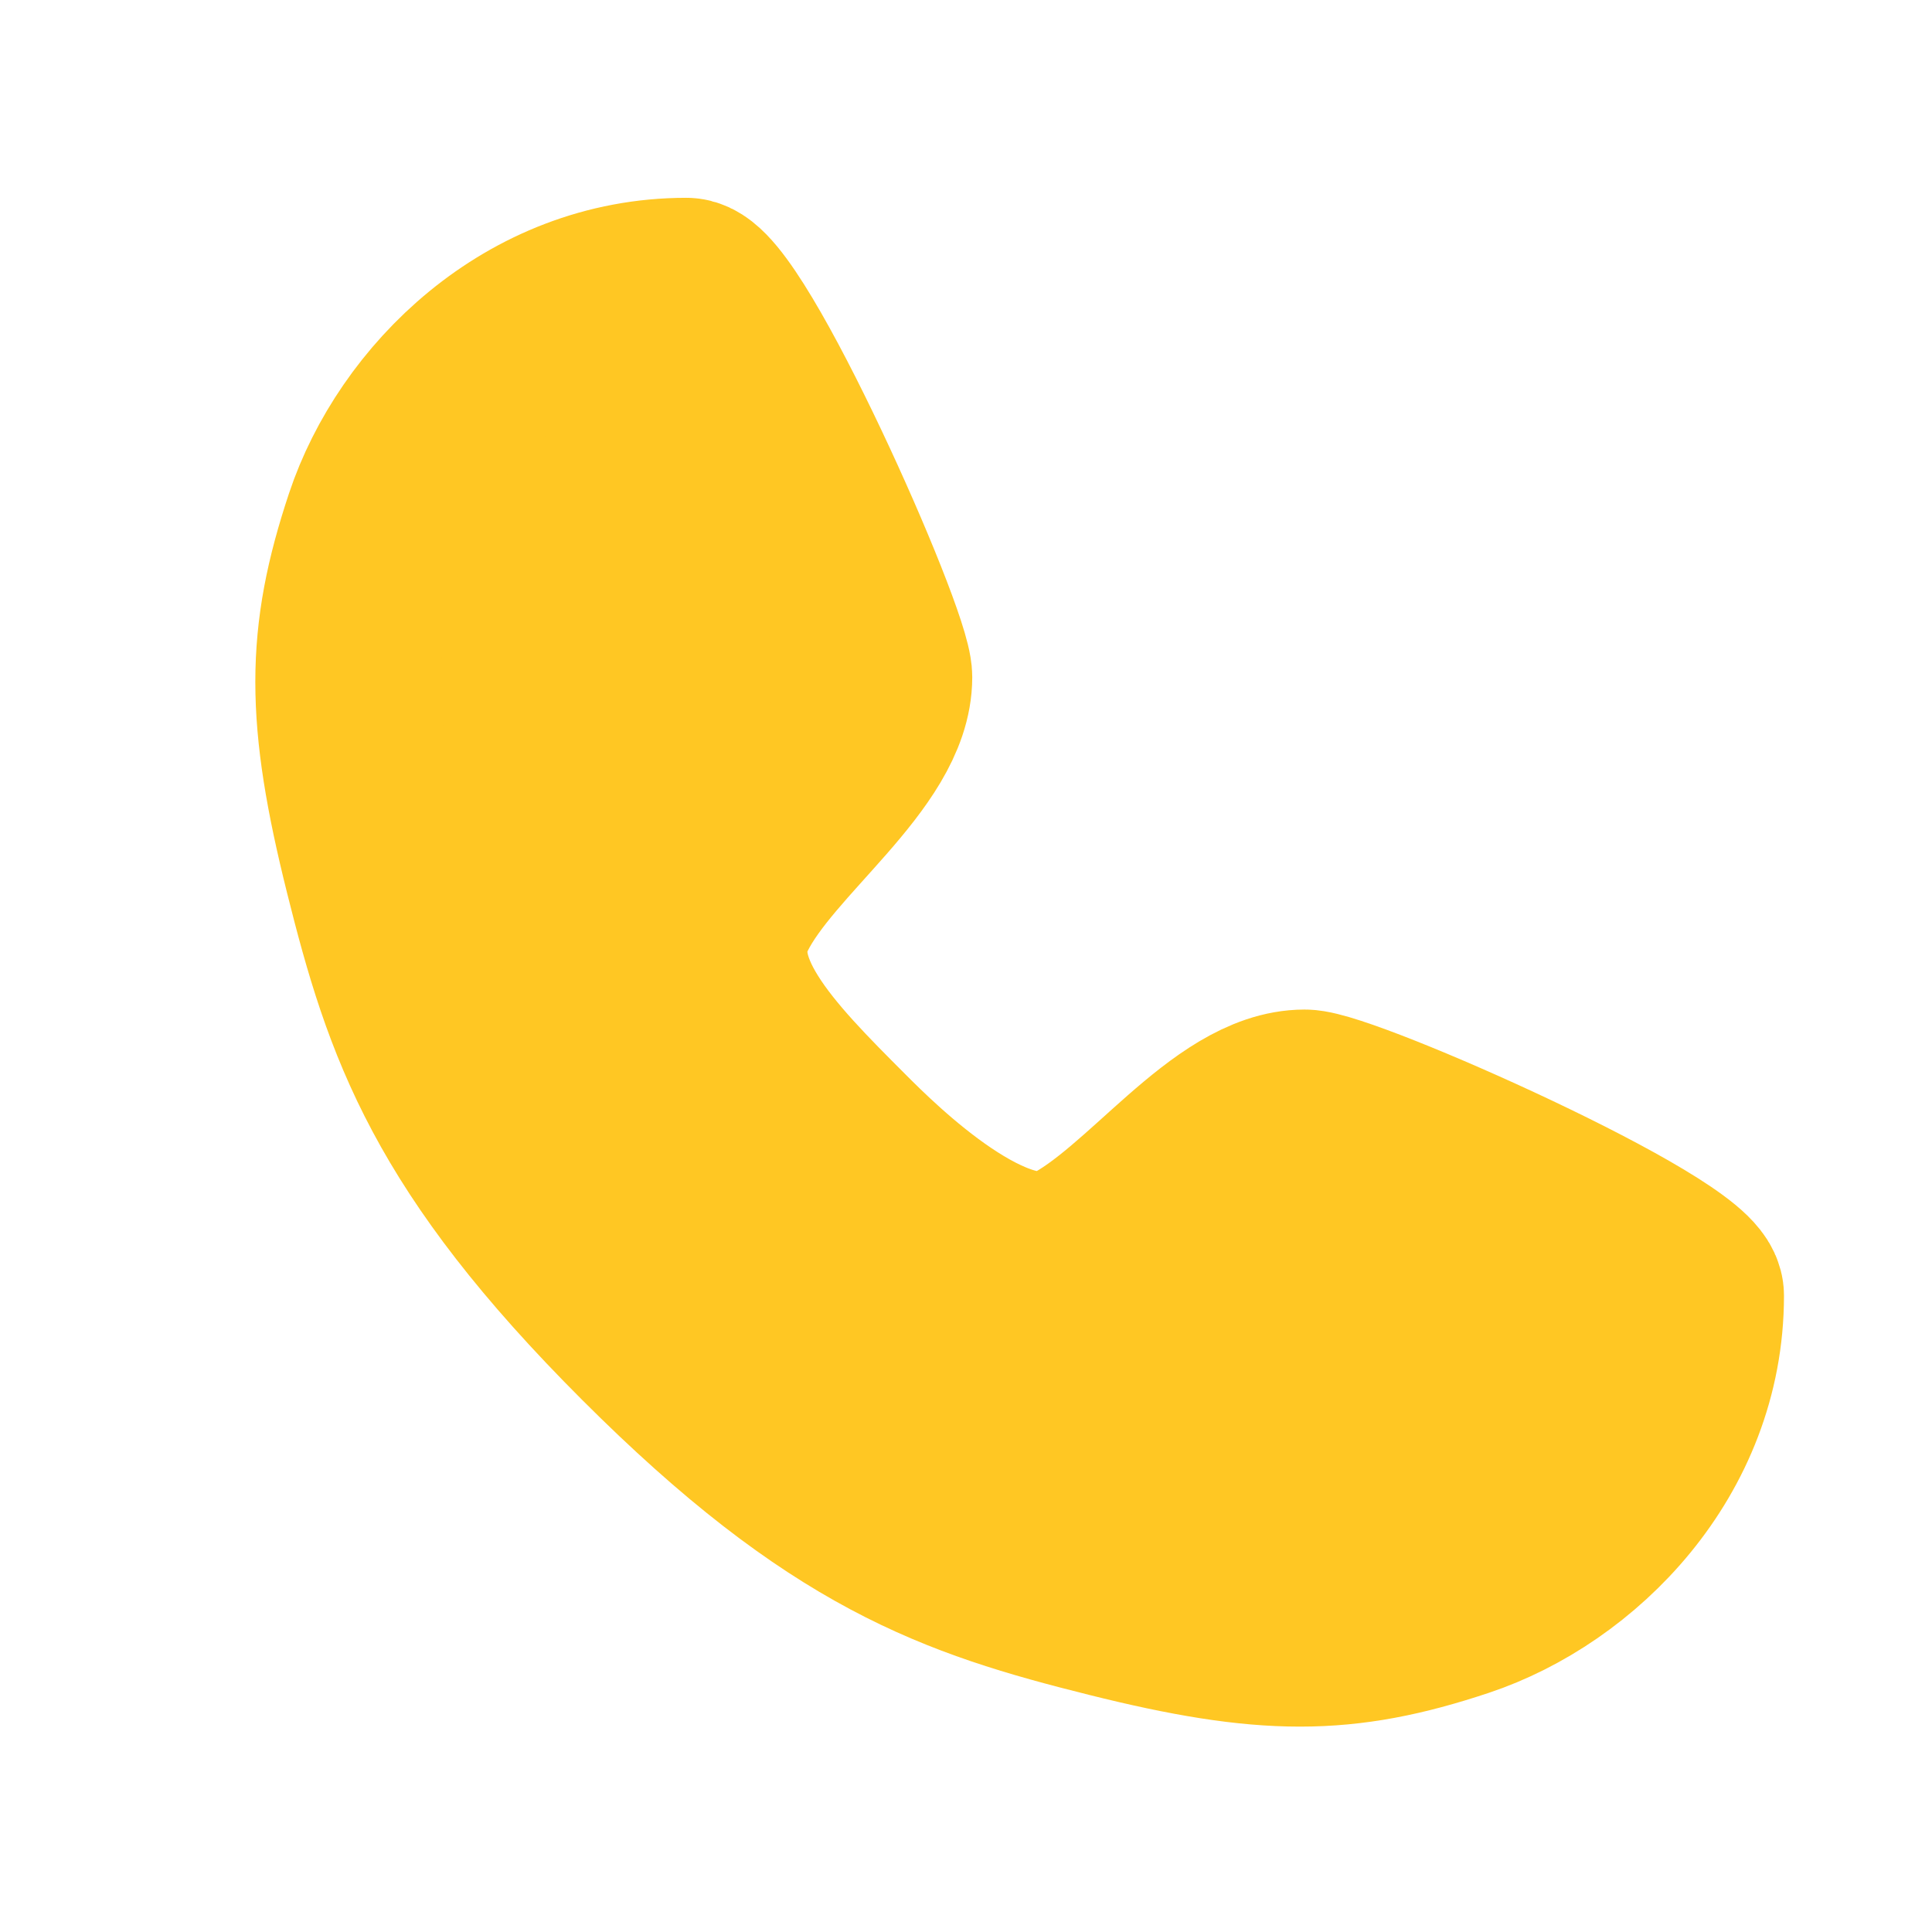 <?xml version="1.0" encoding="UTF-8"?> <svg xmlns="http://www.w3.org/2000/svg" width="13" height="13" viewBox="0 0 13 13" fill="none"><g clip-path="url(#clip0_759_3311)"><path d="M4.618 1.955C4.878 1.955 5.918 4.296 5.918 4.556C5.918 5.076 5.138 5.597 4.878 6.117C4.618 6.637 5.138 7.157 5.658 7.677C5.861 7.88 6.699 8.718 7.219 8.458C7.739 8.198 8.259 7.417 8.779 7.417C9.039 7.417 11.38 8.458 11.38 8.718C11.38 9.758 10.6 10.539 9.82 10.799C9.039 11.059 8.519 11.059 7.479 10.799C6.438 10.539 5.658 10.278 4.358 8.978C3.057 7.677 2.797 6.897 2.537 5.857C2.277 4.816 2.277 4.296 2.537 3.516C2.797 2.735 3.577 1.955 4.618 1.955Z" fill="#FFC723" stroke="#FFC723" stroke-width="1.248" stroke-linecap="round" stroke-linejoin="round"></path></g><defs><clipPath id="clip0_759_3311"><rect width="12.485" height="12.485" fill="white" transform="translate(0.455 0.395)"></rect></clipPath></defs></svg> 